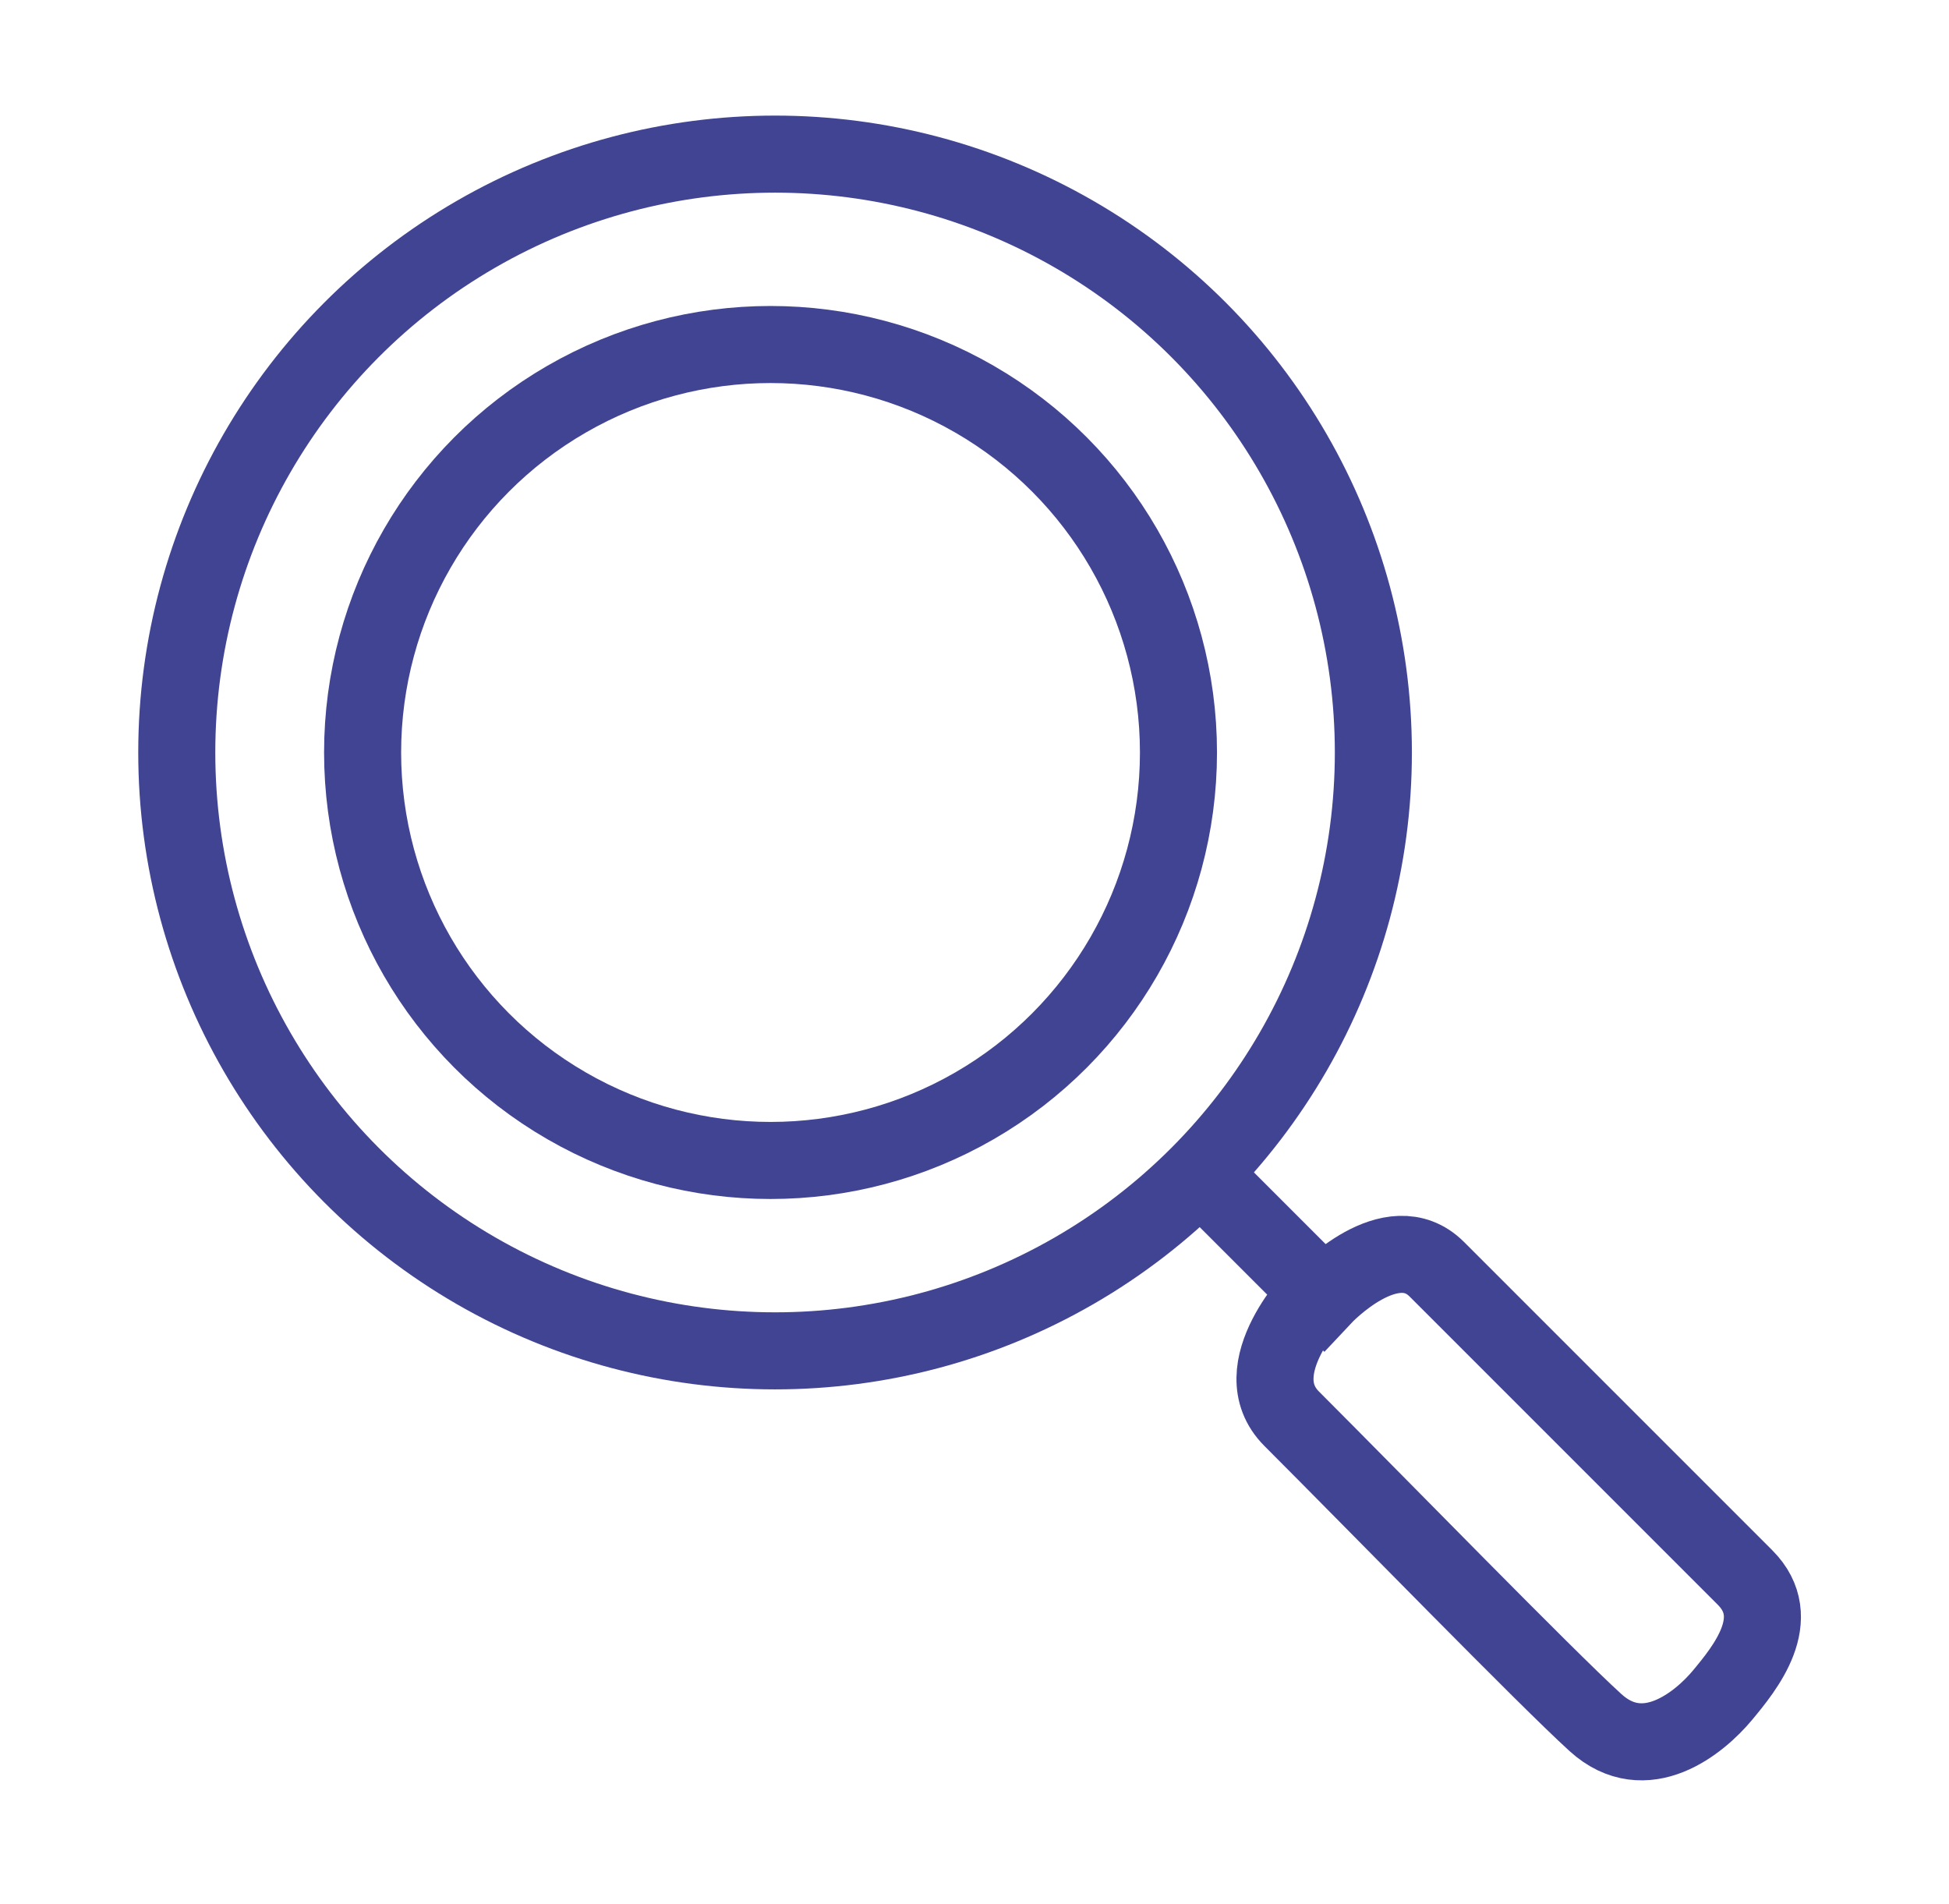 <?xml version="1.0" encoding="utf-8"?>
<!-- Generator: Adobe Illustrator 27.3.1, SVG Export Plug-In . SVG Version: 6.00 Build 0)  -->
<svg version="1.1" id="Layer_2" xmlns="http://www.w3.org/2000/svg" xmlns:xlink="http://www.w3.org/1999/xlink" x="0px" y="0px"
	 viewBox="0 0 43 42" style="enable-background:new 0 0 43 42;" xml:space="preserve">
<style type="text/css">
	.st0{fill:none;stroke:#414493;stroke-width:1.7;stroke-miterlimit:10;}
</style>
<circle class="st0" cx="17.1" cy="16.6" r="13.2"/>
<circle class="st0" cx="17" cy="16.6" r="9"/>
<path class="st0" d="M26.5,25.9l2.7,2.7c0,0,1.5-1.6,2.5-0.6c1.5,1.5,5.9,5.9,6.8,6.8c0.9,0.9,0,2-0.5,2.6C37.5,38,36.3,39,35.2,38
	s-4.8-4.8-6.7-6.7c-1.1-1.1,0.6-2.8,0.6-2.8L26.5,25.9z"/>
</svg>
